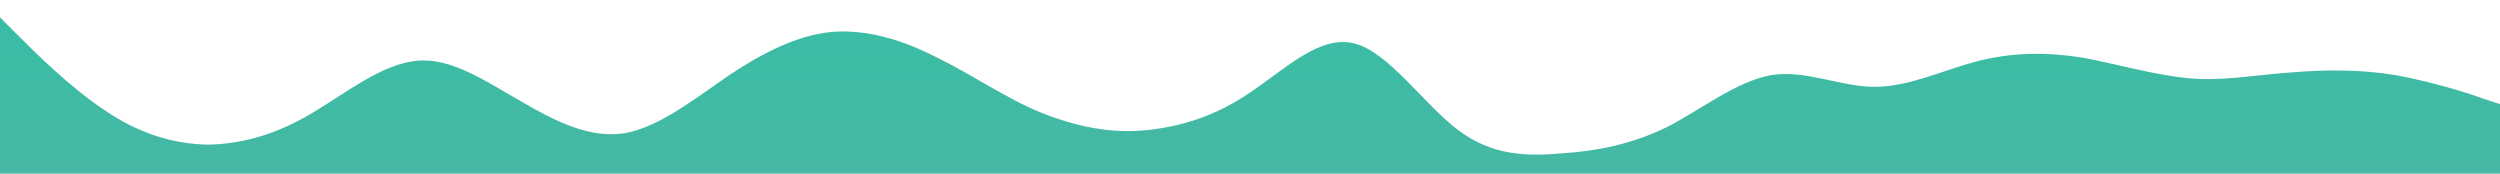<?xml version="1.0" standalone="no"?>
<svg xmlns:xlink="http://www.w3.org/1999/xlink" id="wave" style="transform:rotate(180deg); transition: 0.3s" viewBox="0 0 1440 100" version="1.1" xmlns="http://www.w3.org/2000/svg"><defs><linearGradient id="sw-gradient-0" x1="0" x2="0" y1="1" y2="0"><stop stop-color="rgba(70, 184, 163, 1)" offset="0%"/><stop stop-color="rgba(57.266, 189.391, 165.052, 1)" offset="100%"/></linearGradient></defs><path style="transform:translate(0, 0px); opacity:1" fill="url(#sw-gradient-0)" d="M0,10L10,20C20,30,40,50,60,63.3C80,77,100,83,120,83.3C140,83,160,77,180,65C200,53,220,37,240,35C260,33,280,47,300,58.3C320,70,340,80,360,76.7C380,73,400,57,420,43.3C440,30,460,20,480,18.3C500,17,520,23,540,33.3C560,43,580,57,600,65C620,73,640,77,660,75C680,73,700,67,720,53.3C740,40,760,20,780,25C800,30,820,60,840,75C860,90,880,90,900,88.3C920,87,940,83,960,73.3C980,63,1000,47,1020,43.3C1040,40,1060,50,1080,50C1100,50,1120,40,1140,35C1160,30,1180,30,1200,33.3C1220,37,1240,43,1260,45C1280,47,1300,43,1320,41.7C1340,40,1360,40,1380,43.3C1400,47,1420,53,1430,56.7L1440,60L1440,100L1430,100C1420,100,1400,100,1380,100C1360,100,1340,100,1320,100C1300,100,1280,100,1260,100C1240,100,1220,100,1200,100C1180,100,1160,100,1140,100C1120,100,1100,100,1080,100C1060,100,1040,100,1020,100C1000,100,980,100,960,100C940,100,920,100,900,100C880,100,860,100,840,100C820,100,800,100,780,100C760,100,740,100,720,100C700,100,680,100,660,100C640,100,620,100,600,100C580,100,560,100,540,100C520,100,500,100,480,100C460,100,440,100,420,100C400,100,380,100,360,100C340,100,320,100,300,100C280,100,260,100,240,100C220,100,200,100,180,100C160,100,140,100,120,100C100,100,80,100,60,100C40,100,20,100,10,100L0,100Z"/></svg>